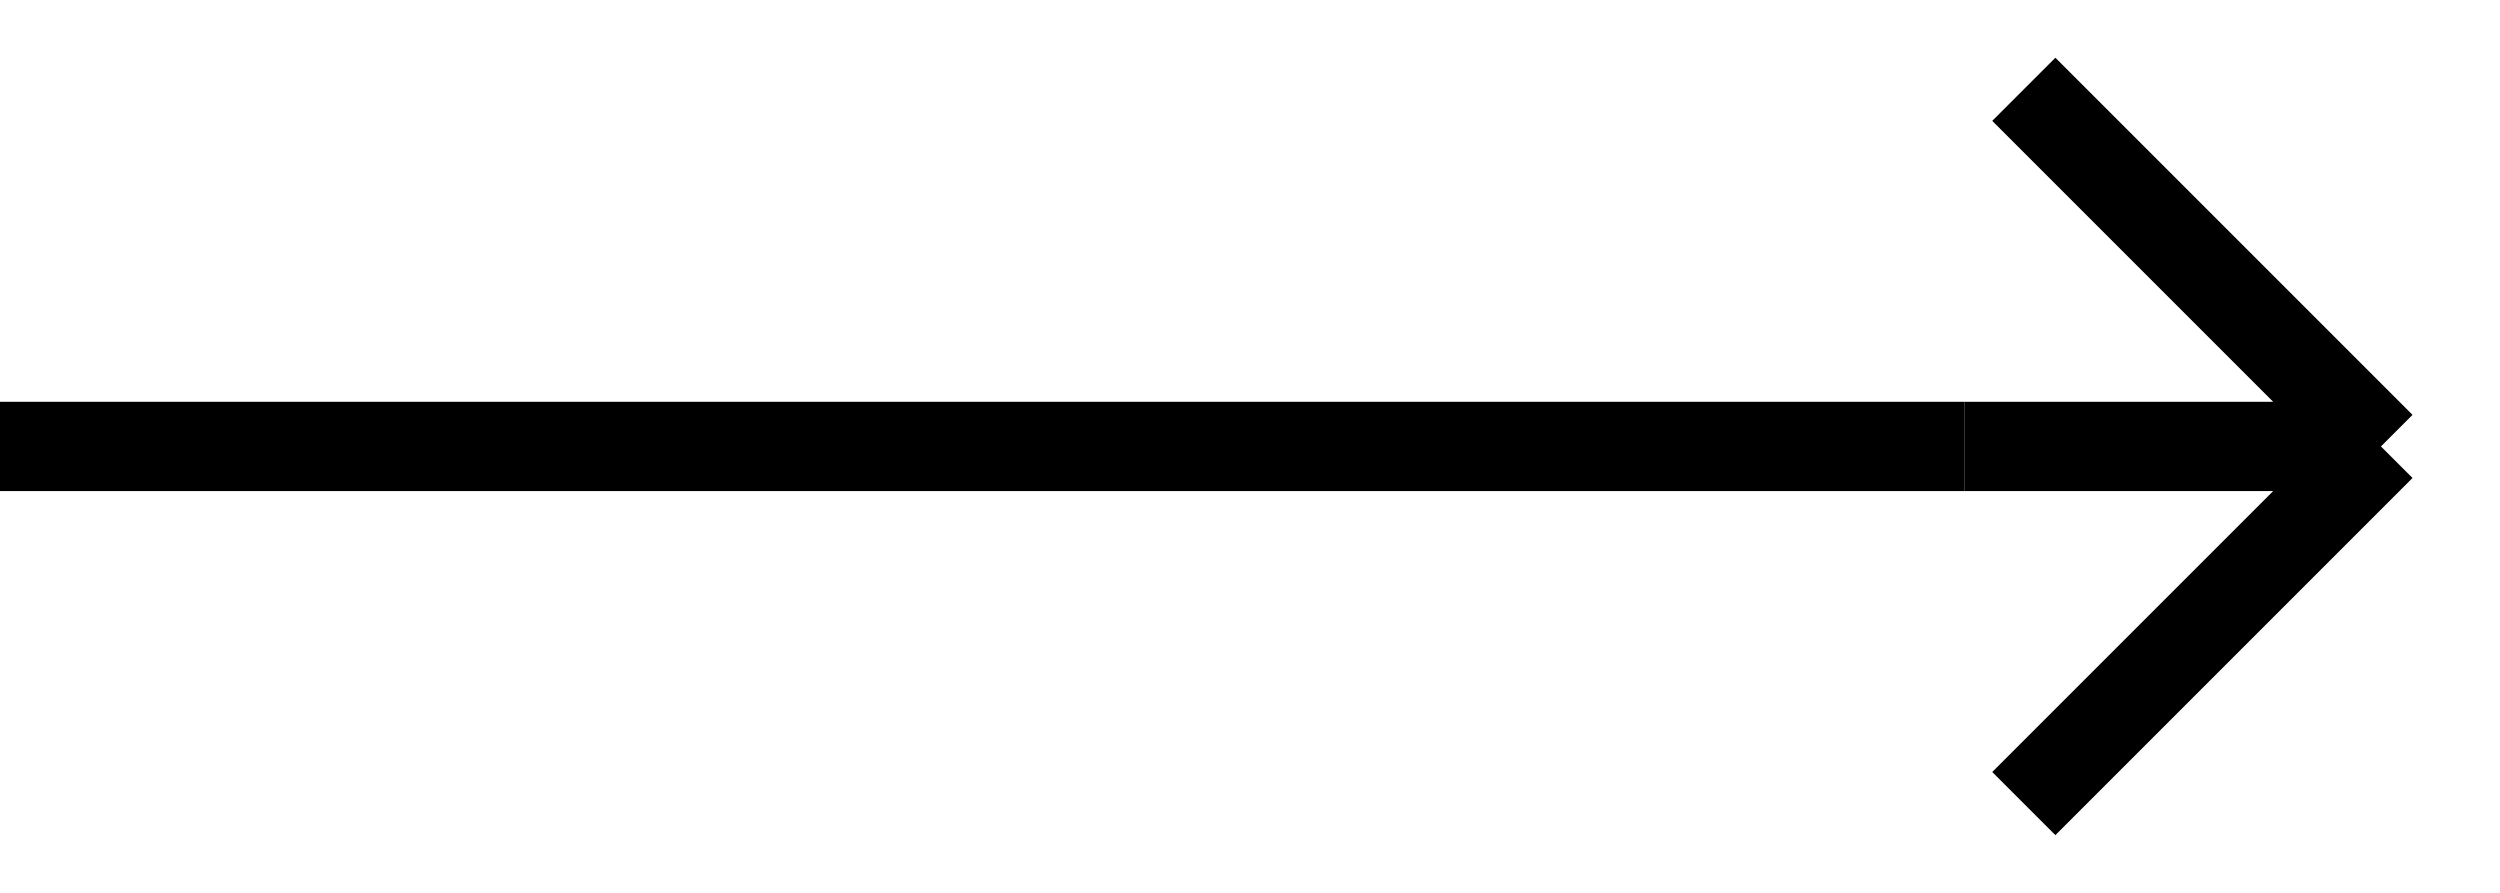 <svg width="42" height="15" viewBox="0 0 42 15" fill="none" xmlns="http://www.w3.org/2000/svg">
<path d="M0 7.5H33" stroke="black" stroke-width="1.5"/>
<path d="M33 7.5H40M40 7.5L34 13.5M40 7.5L34 1.5" stroke="black" stroke-width="1.5"/>
</svg>
